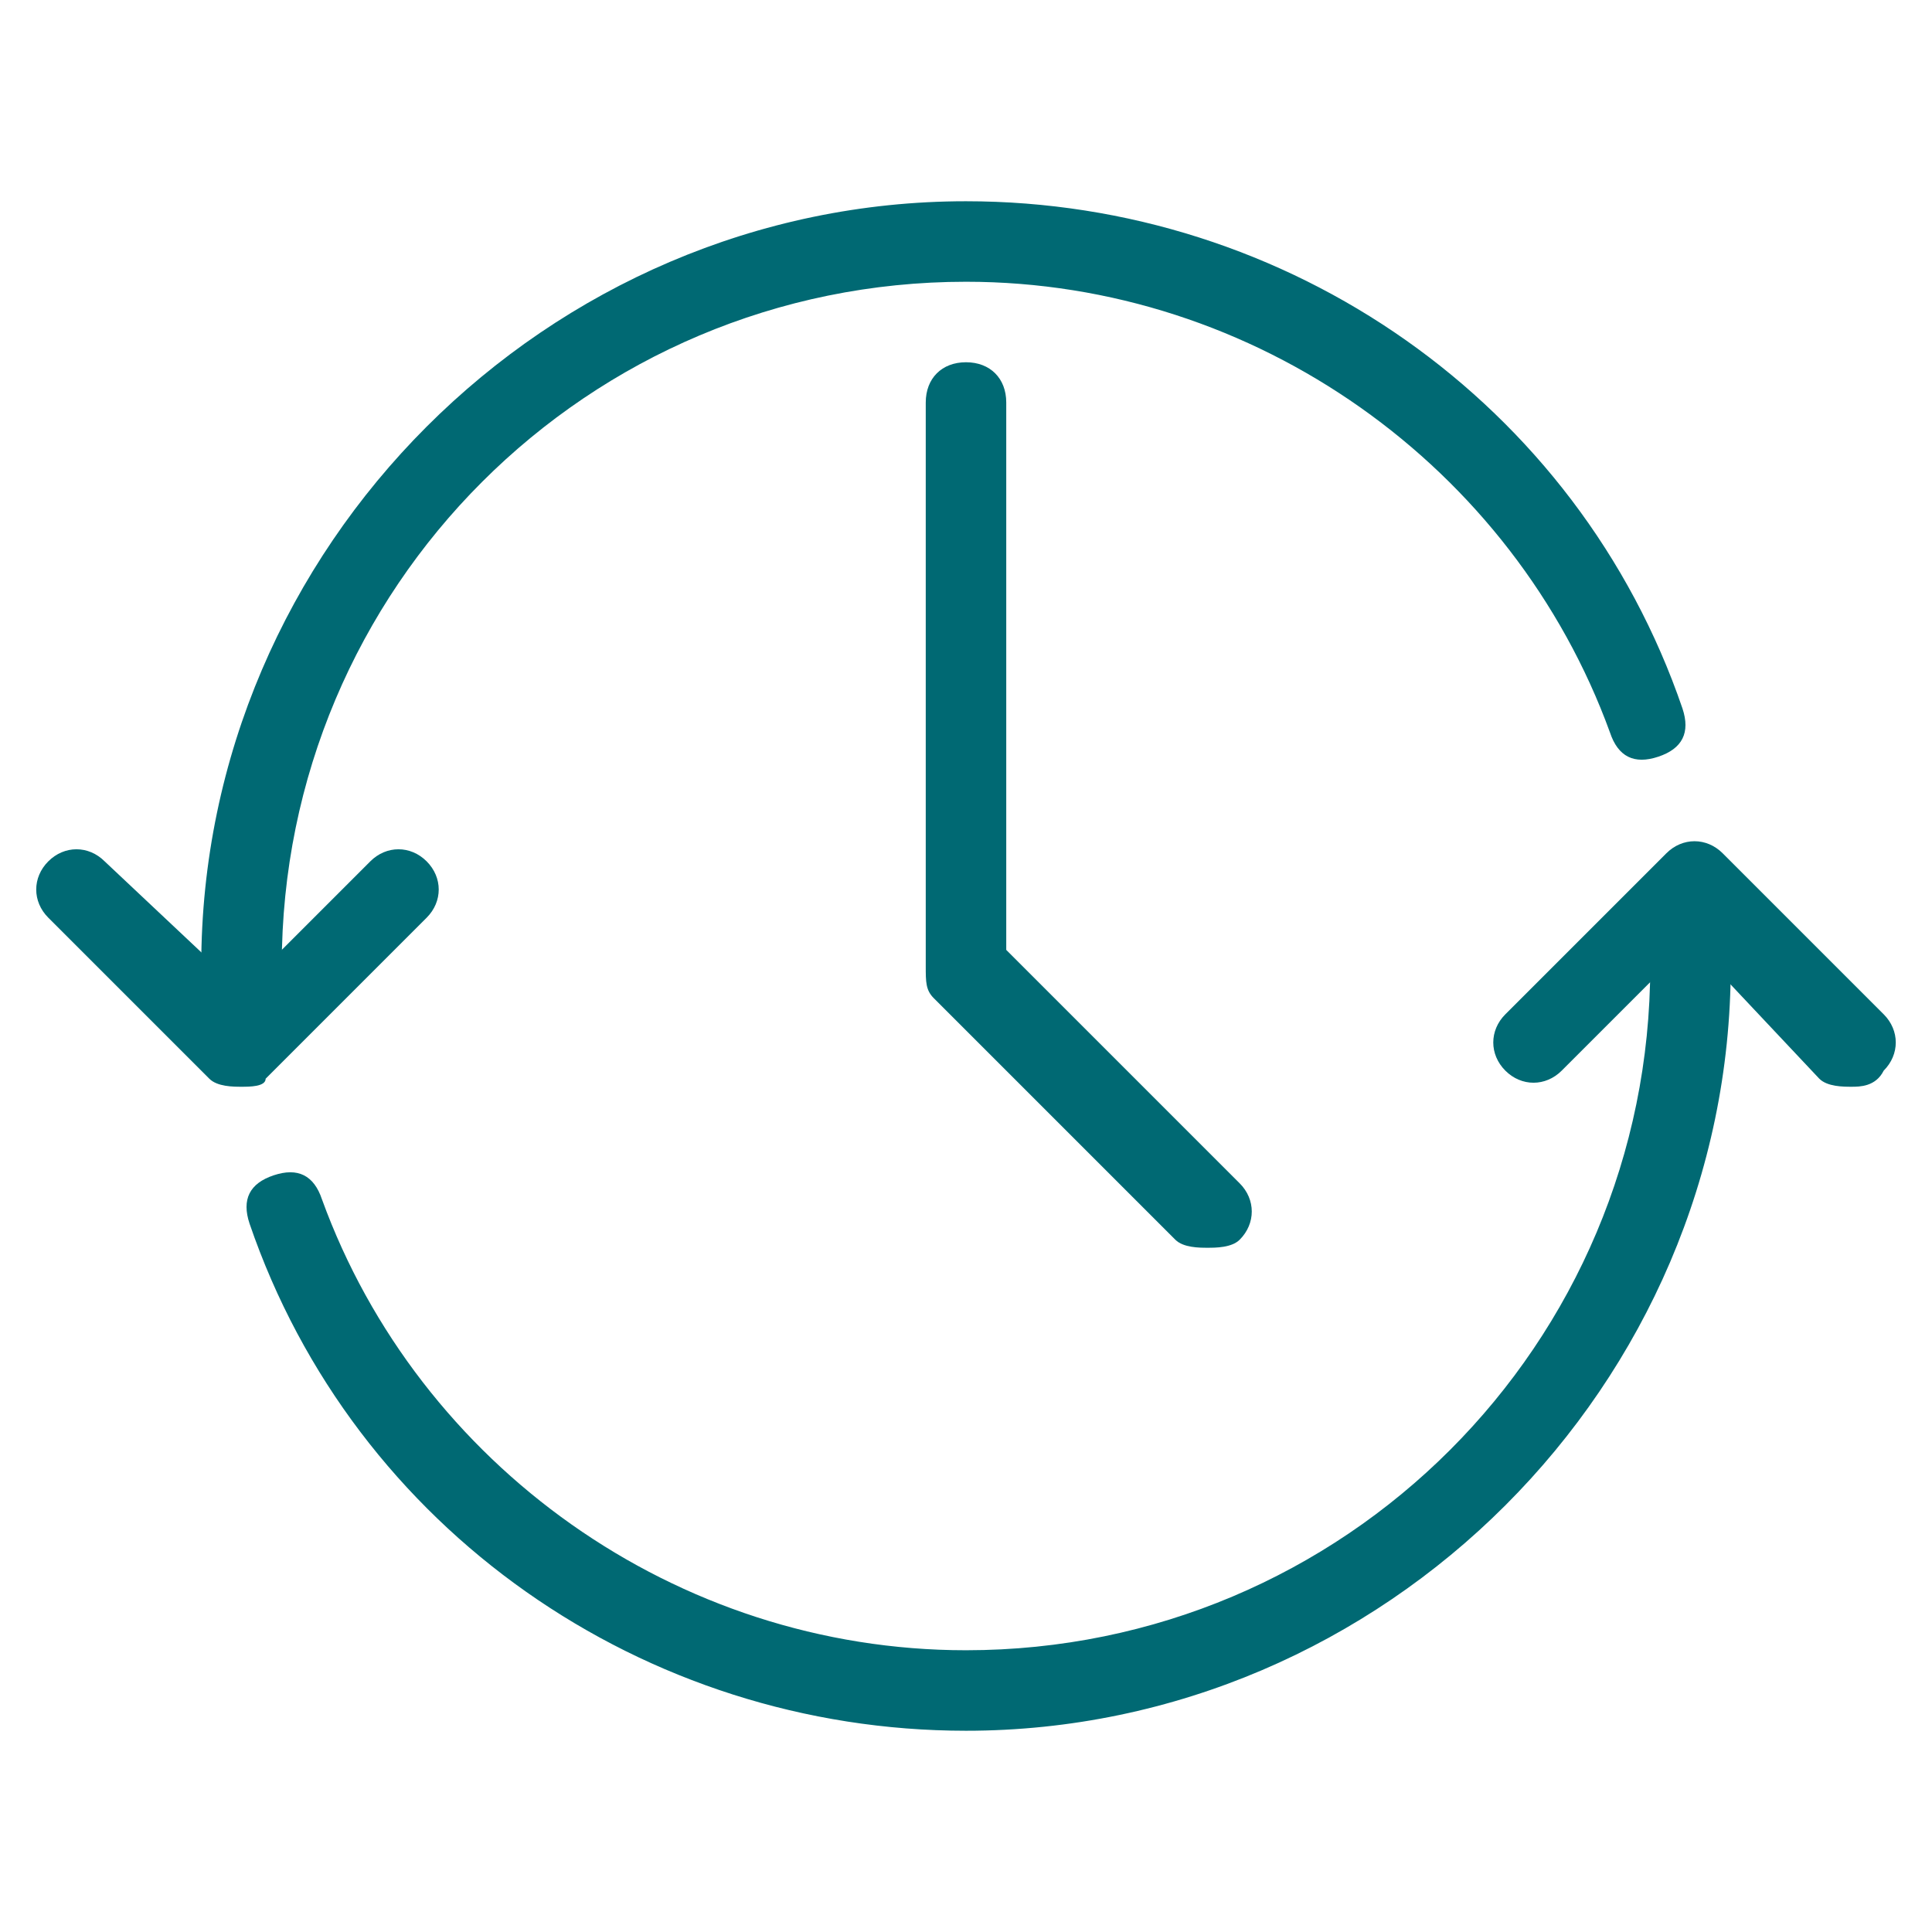 <svg version="1.1" id="Layer_1" xmlns="http://www.w3.org/2000/svg" xmlns:xlink="http://www.w3.org/1999/xlink" x="0px" y="0px" viewBox="0 0 24 24" style="enable-background:new 0 0 24 24;" xml:space="preserve">
<style type="text/css">
	.st0{fill:#006973;}
	.st1{fill:#006973;stroke:#000000;stroke-linecap:round;stroke-linejoin:round;stroke-miterlimit:10;}
</style>
<g>
	<g>
		<path class="st0" d="M15,15.5c-0.1,0-0.3,0-0.4-0.1l-3-3c-0.1-0.1-0.1-0.2-0.1-0.4V5c0-0.3,0.2-0.5,0.5-0.5s0.5,0.2,0.5,0.5v6.8    l2.9,2.9c0.2,0.2,0.2,0.5,0,0.7C15.3,15.5,15.1,15.5,15,15.5z" fill="#000000"/>
	</g>
	<g>
		<g>
			<path class="st0" d="M12,21.5c-4,0-7.6-2.5-8.9-6.3c-0.1-0.3,0-0.5,0.3-0.6c0.3-0.1,0.5,0,0.6,0.3c1.2,3.3,4.4,5.6,8,5.6     c4.7,0,8.5-3.8,8.5-8.5c0-0.3,0.2-0.5,0.5-0.5s0.5,0.2,0.5,0.5C21.5,17.2,17.2,21.5,12,21.5z" fill="#000000"/>
		</g>
		<g>
			<path class="st0" d="M3,12.5c-0.3,0-0.5-0.2-0.5-0.5c0-5.2,4.3-9.5,9.5-9.5c4,0,7.6,2.5,8.9,6.3c0.1,0.3,0,0.5-0.3,0.6     c-0.3,0.1-0.5,0-0.6-0.3c-1.2-3.3-4.4-5.6-8-5.6c-4.7,0-8.5,3.8-8.5,8.5C3.5,12.3,3.3,12.5,3,12.5z" fill="#000000"/>
		</g>
	</g>
	<g>
		<path class="st1" d="M21,13" fill="#000000"/>
	</g>
	<g>
		<path class="st0" d="M3,13.5c-0.1,0-0.3,0-0.4-0.1l-2-2c-0.2-0.2-0.2-0.5,0-0.7s0.5-0.2,0.7,0L3,12.3l1.6-1.6    c0.2-0.2,0.5-0.2,0.7,0s0.2,0.5,0,0.7l-2,2C3.3,13.5,3.1,13.5,3,13.5z" fill="#000000"/>
	</g>
	<g>
		<path class="st0" d="M23,13.5c-0.1,0-0.3,0-0.4-0.1L21,11.7l-1.6,1.6c-0.2,0.2-0.5,0.2-0.7,0s-0.2-0.5,0-0.7l2-2    c0.2-0.2,0.5-0.2,0.7,0l2,2c0.2,0.2,0.2,0.5,0,0.7C23.3,13.5,23.1,13.5,23,13.5z" fill="#000000"/>
	</g>
</g>
</svg>